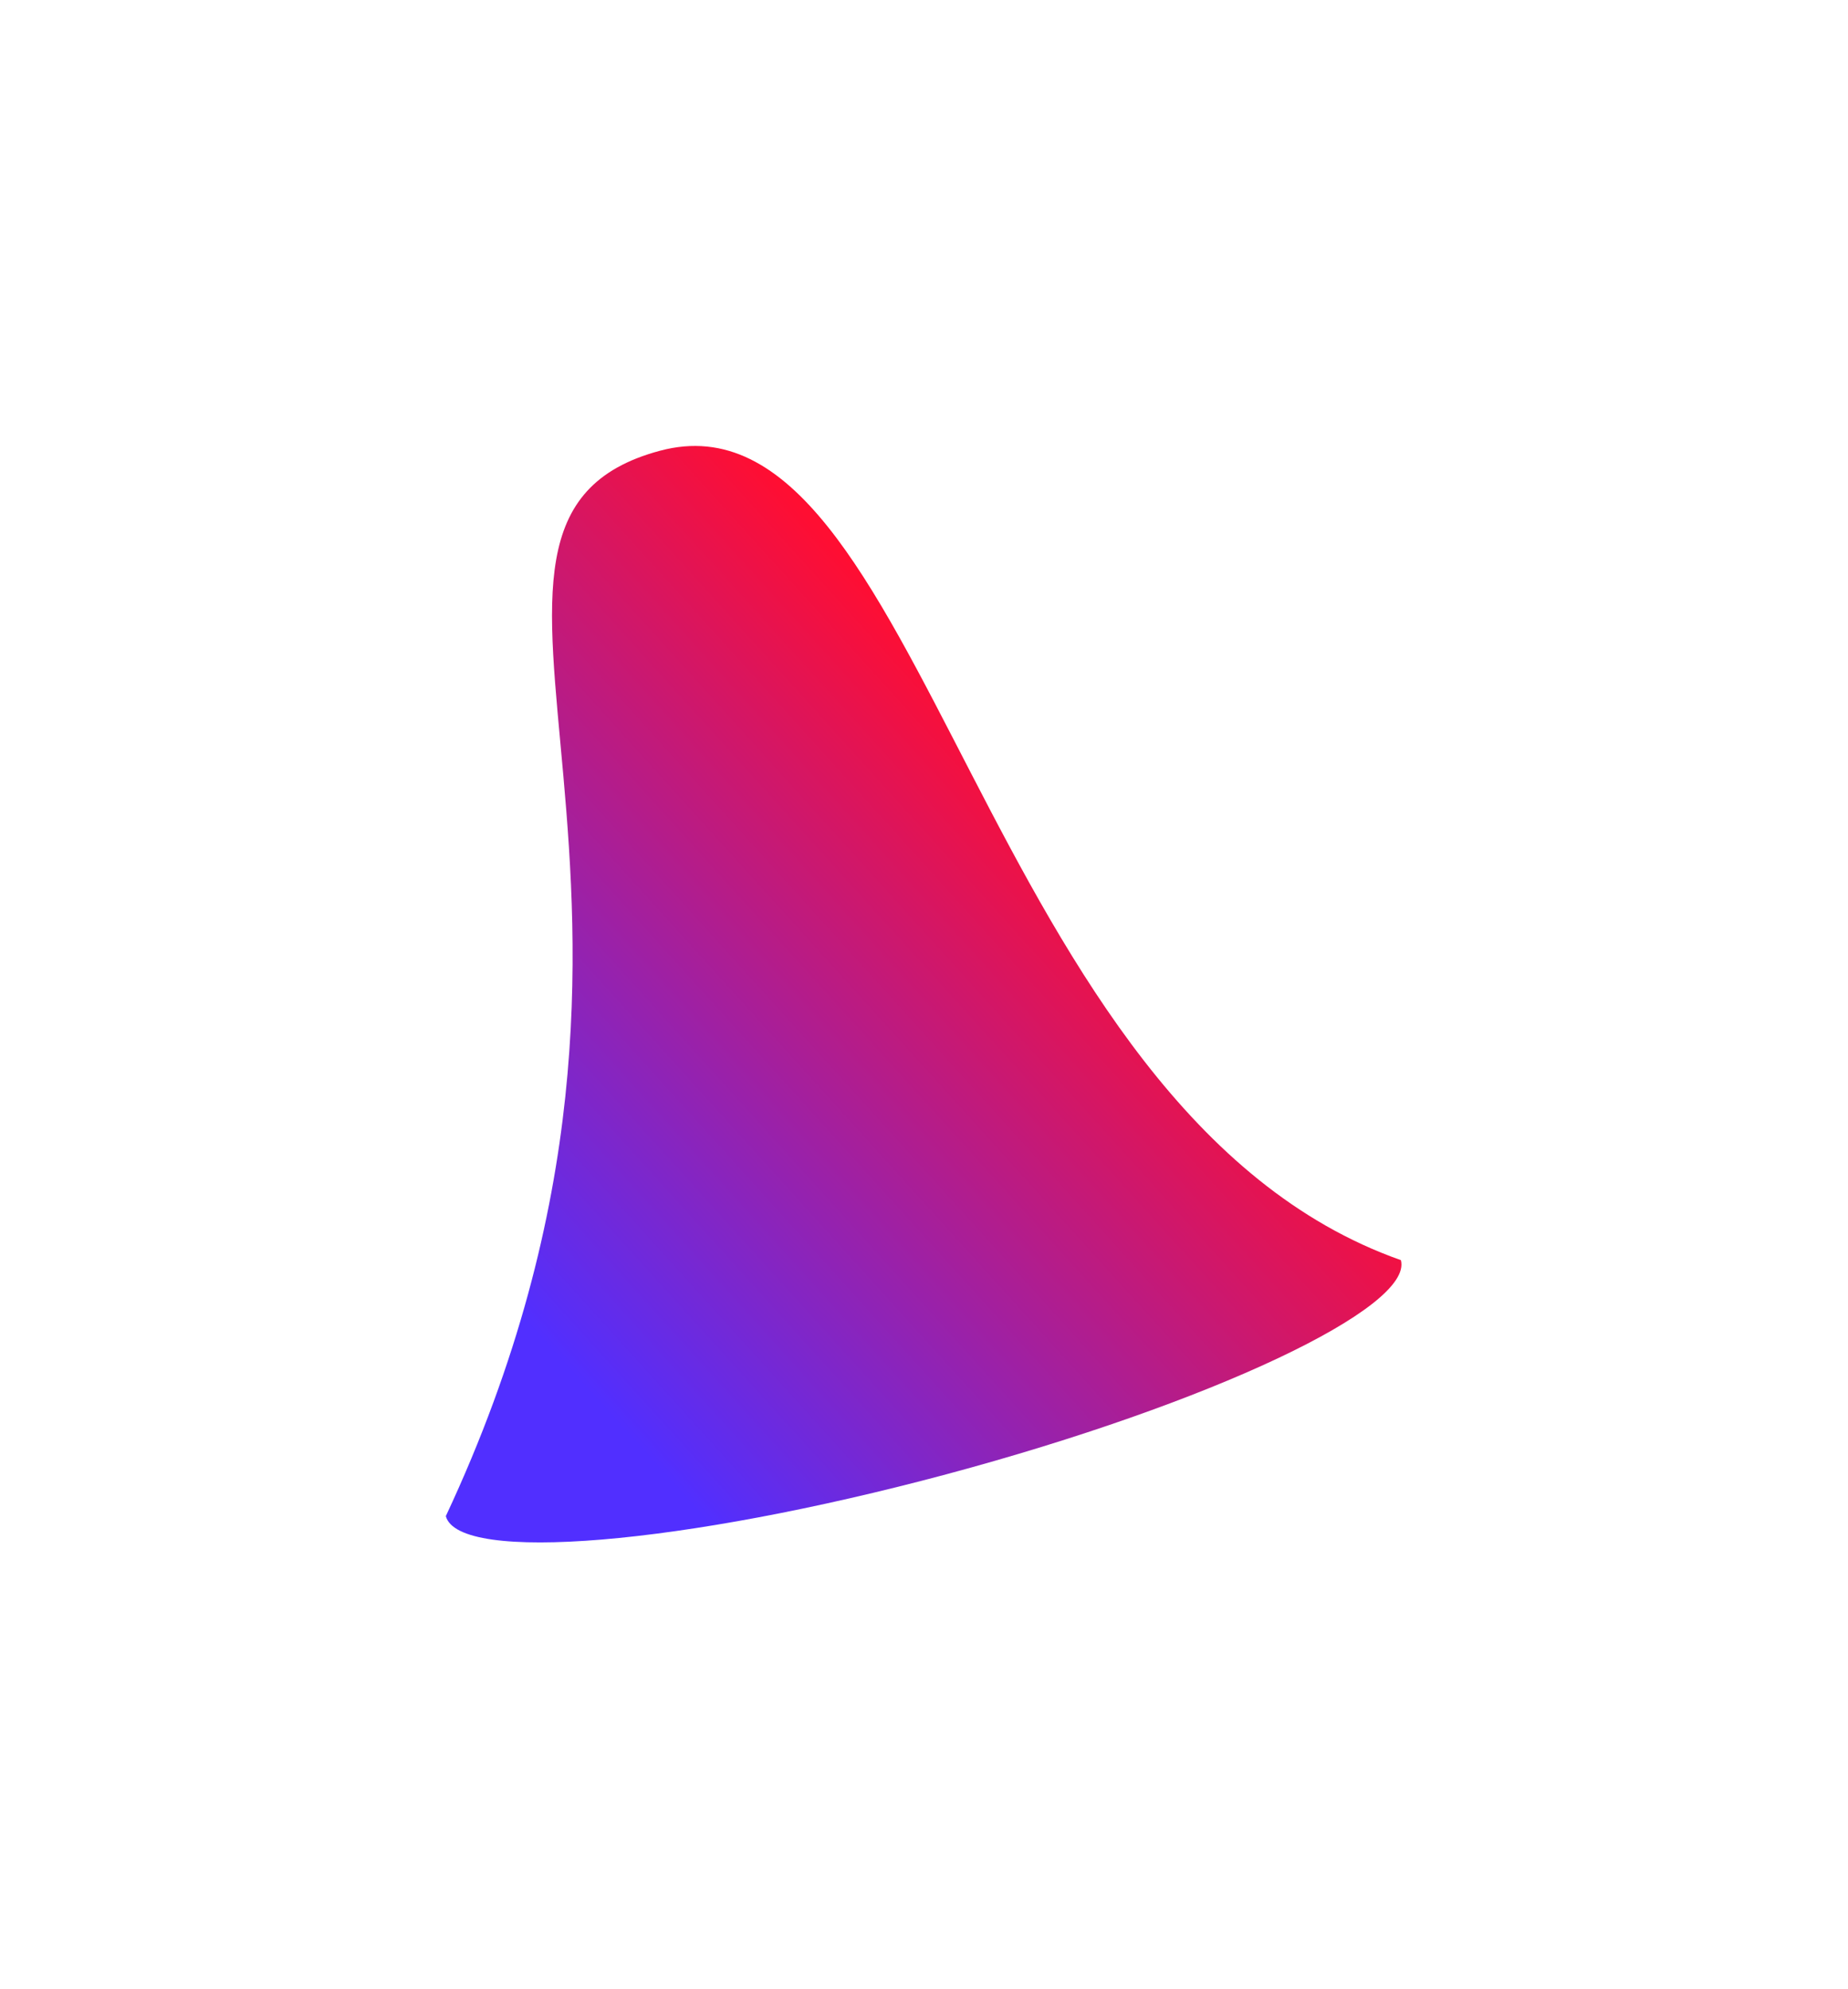 <svg width="1382" height="1487" viewBox="0 0 1382 1487" fill="none" xmlns="http://www.w3.org/2000/svg">
<g filter="url(#filter0_f_290_10140)">
<path d="M493.493 337C296.261 389.849 551.66 667.64 333.401 1133.5C342.93 1169.06 510.544 1155.05 707.775 1102.21C905.007 1049.36 1057.17 977.684 1047.64 942.118C731.877 830.722 690.724 284.152 493.493 337Z" fill="url(#paint0_linear_290_10140)"/>
</g>
<defs>
<filter id="filter0_f_290_10140" x="0.4" y="0.412" width="1380.66" height="1485.75" filterUnits="userSpaceOnUse" color-interpolation-filters="sRGB">
<feFlood flood-opacity="0" result="BackgroundImageFix"/>
<feBlend mode="normal" in="SourceGraphic" in2="BackgroundImageFix" result="shape"/>
<feGaussianBlur stdDeviation="166.5" result="effect1_foregroundBlur_290_10140"/>
</filter>
<linearGradient id="paint0_linear_290_10140" x1="841.501" y1="647.499" x2="425.613" y2="1024.26" gradientUnits="userSpaceOnUse">
<stop stop-color="#FF0E32"/>
<stop offset="1" stop-color="#512FFF"/>
</linearGradient>
</defs>
</svg>
